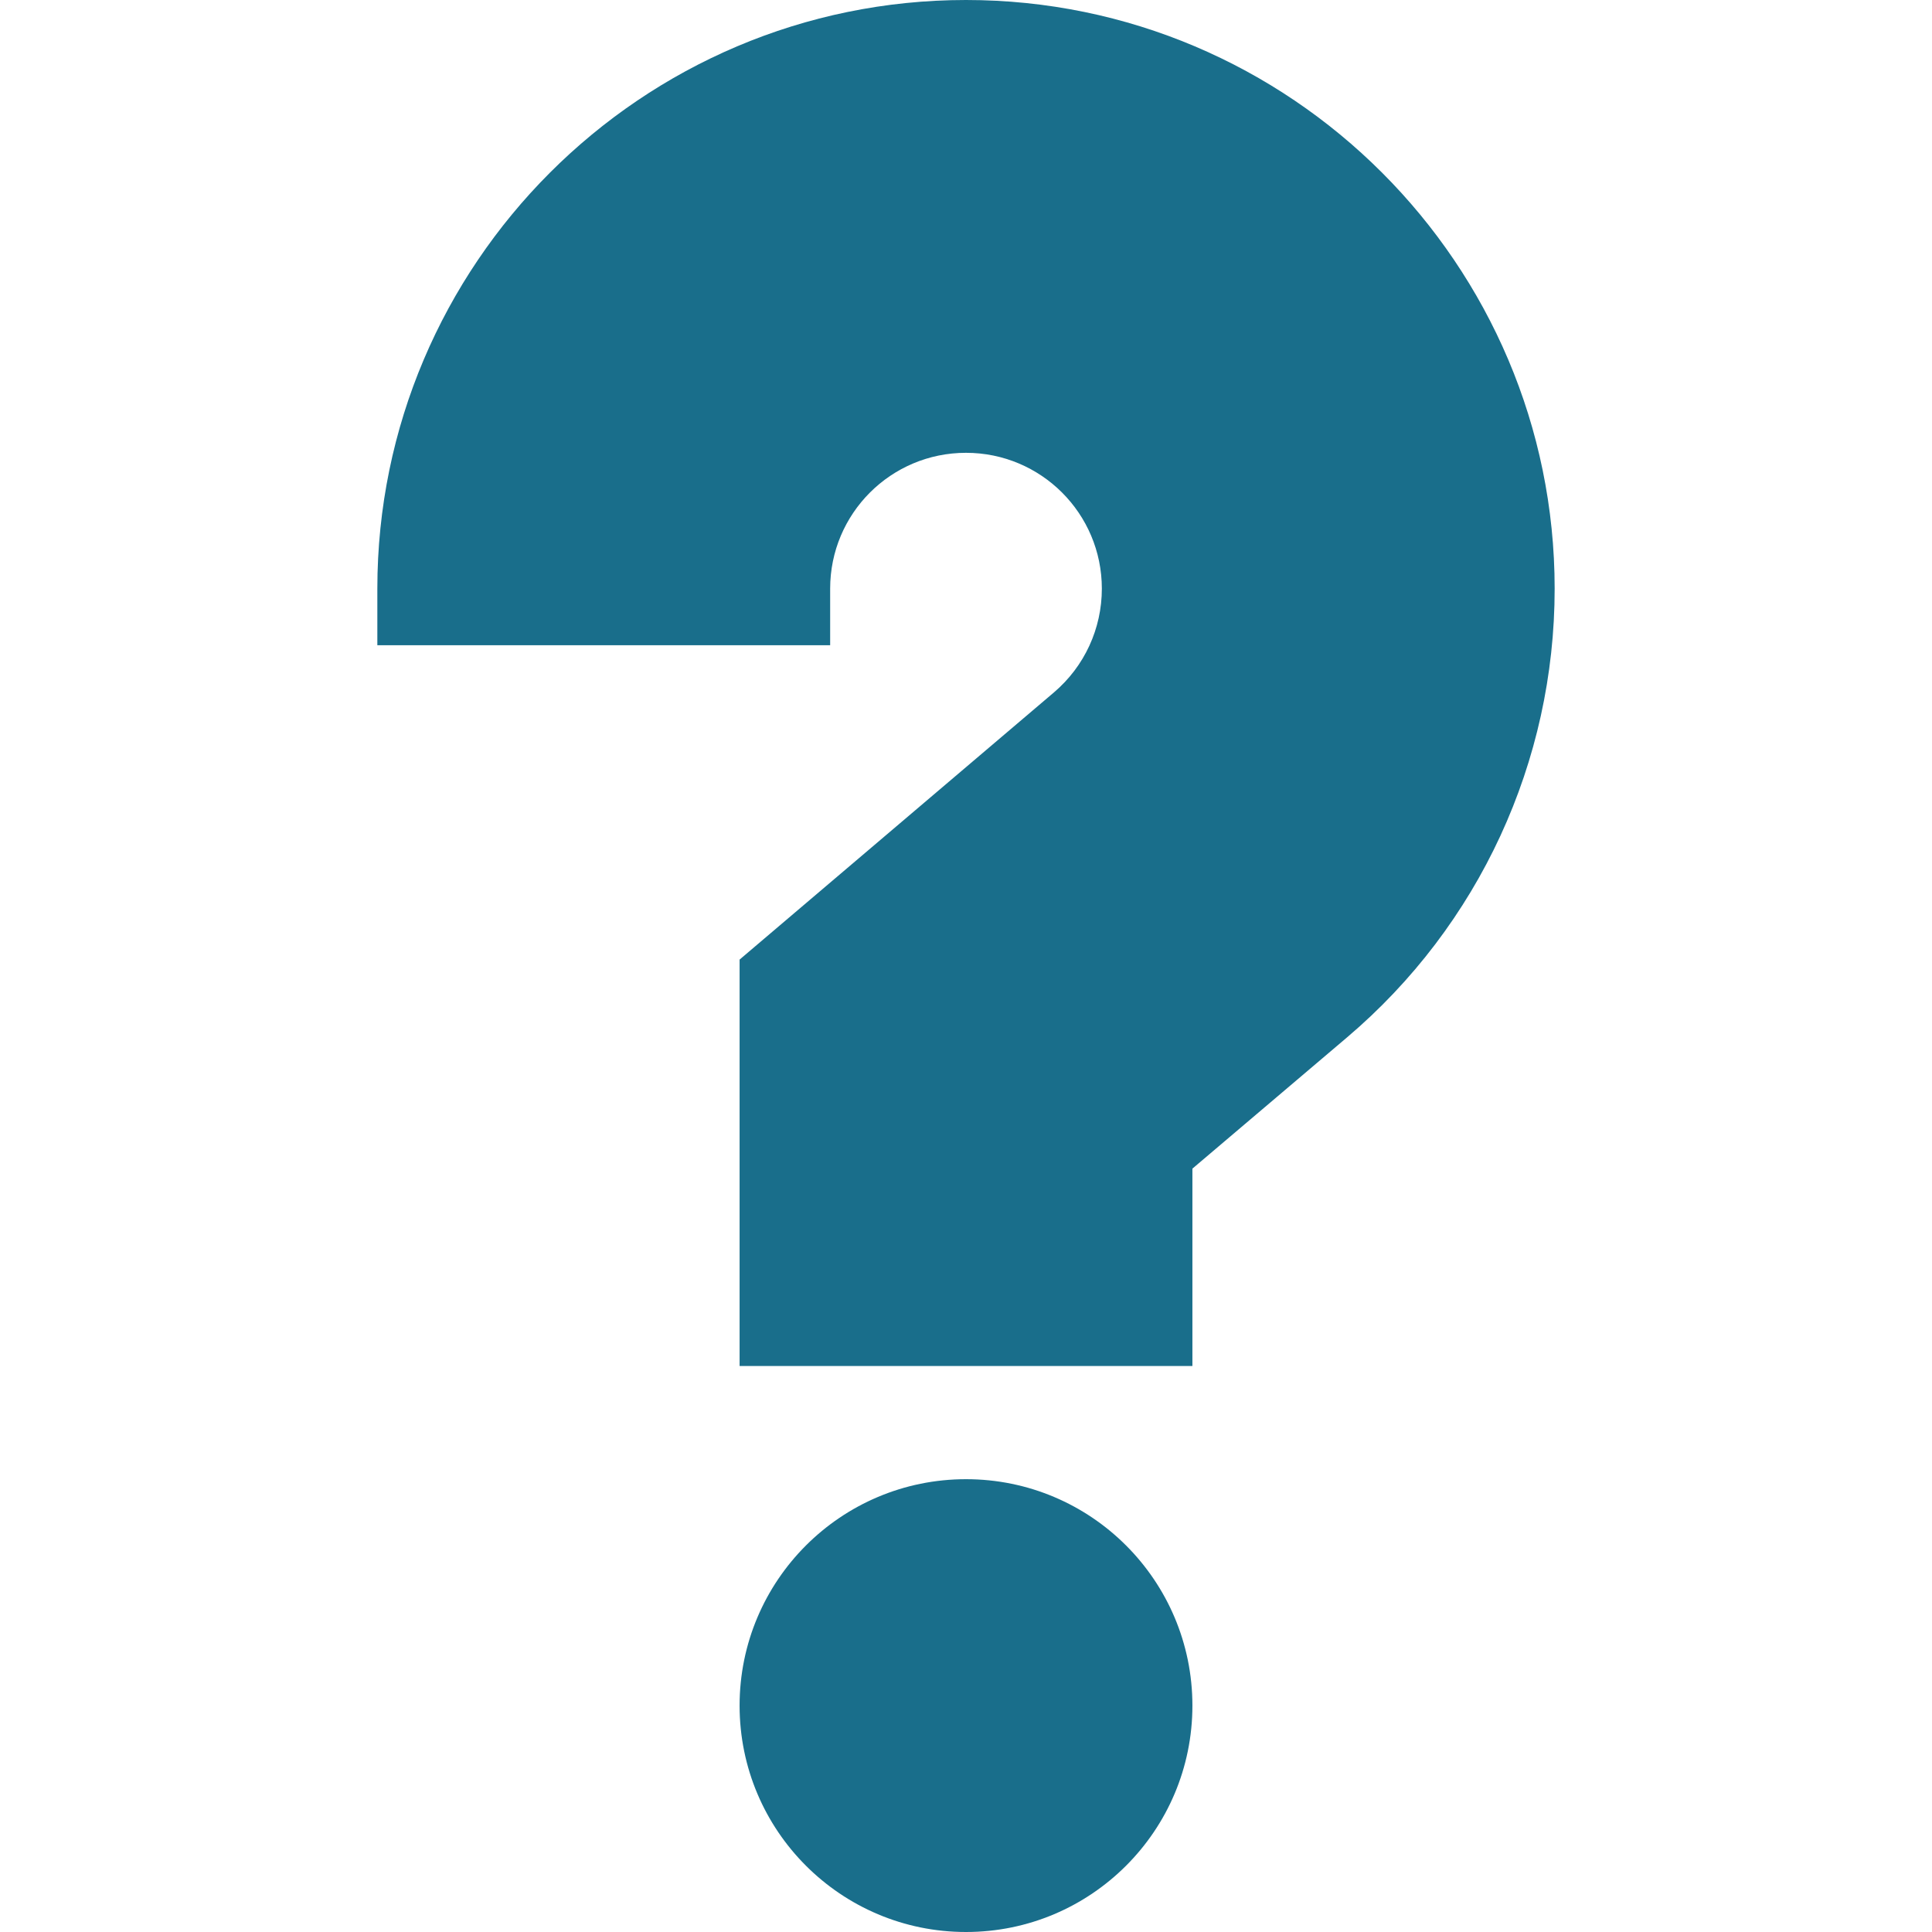 <?xml version="1.0" encoding="utf-8"?>
<!-- Generator: Adobe Illustrator 27.5.0, SVG Export Plug-In . SVG Version: 6.00 Build 0)  -->
<svg version="1.1" id="Capa_1" xmlns="http://www.w3.org/2000/svg" xmlns:xlink="http://www.w3.org/1999/xlink" x="0px" y="0px"
	 viewBox="0 0 512 512" style="enable-background:new 0 0 512 512;" xml:space="preserve">
<style type="text/css">
	.st0{fill:#196E8B;}
</style>
<g>
	<circle class="st0" cx="256" cy="452" r="60"/>
	<path class="st0" d="M256,0c-86,0-156,70-156,156v15h120v-15c0-19.9,16.1-36,36-36s36,16.1,36,36c0,10.6-4.6,20.6-12.7,27.5
		L196,254.3V362h120v-52.3l41-34.8c35-29.7,55-73.1,55-118.9C412,70,342,0,256,0z"/>
</g>
</svg>
